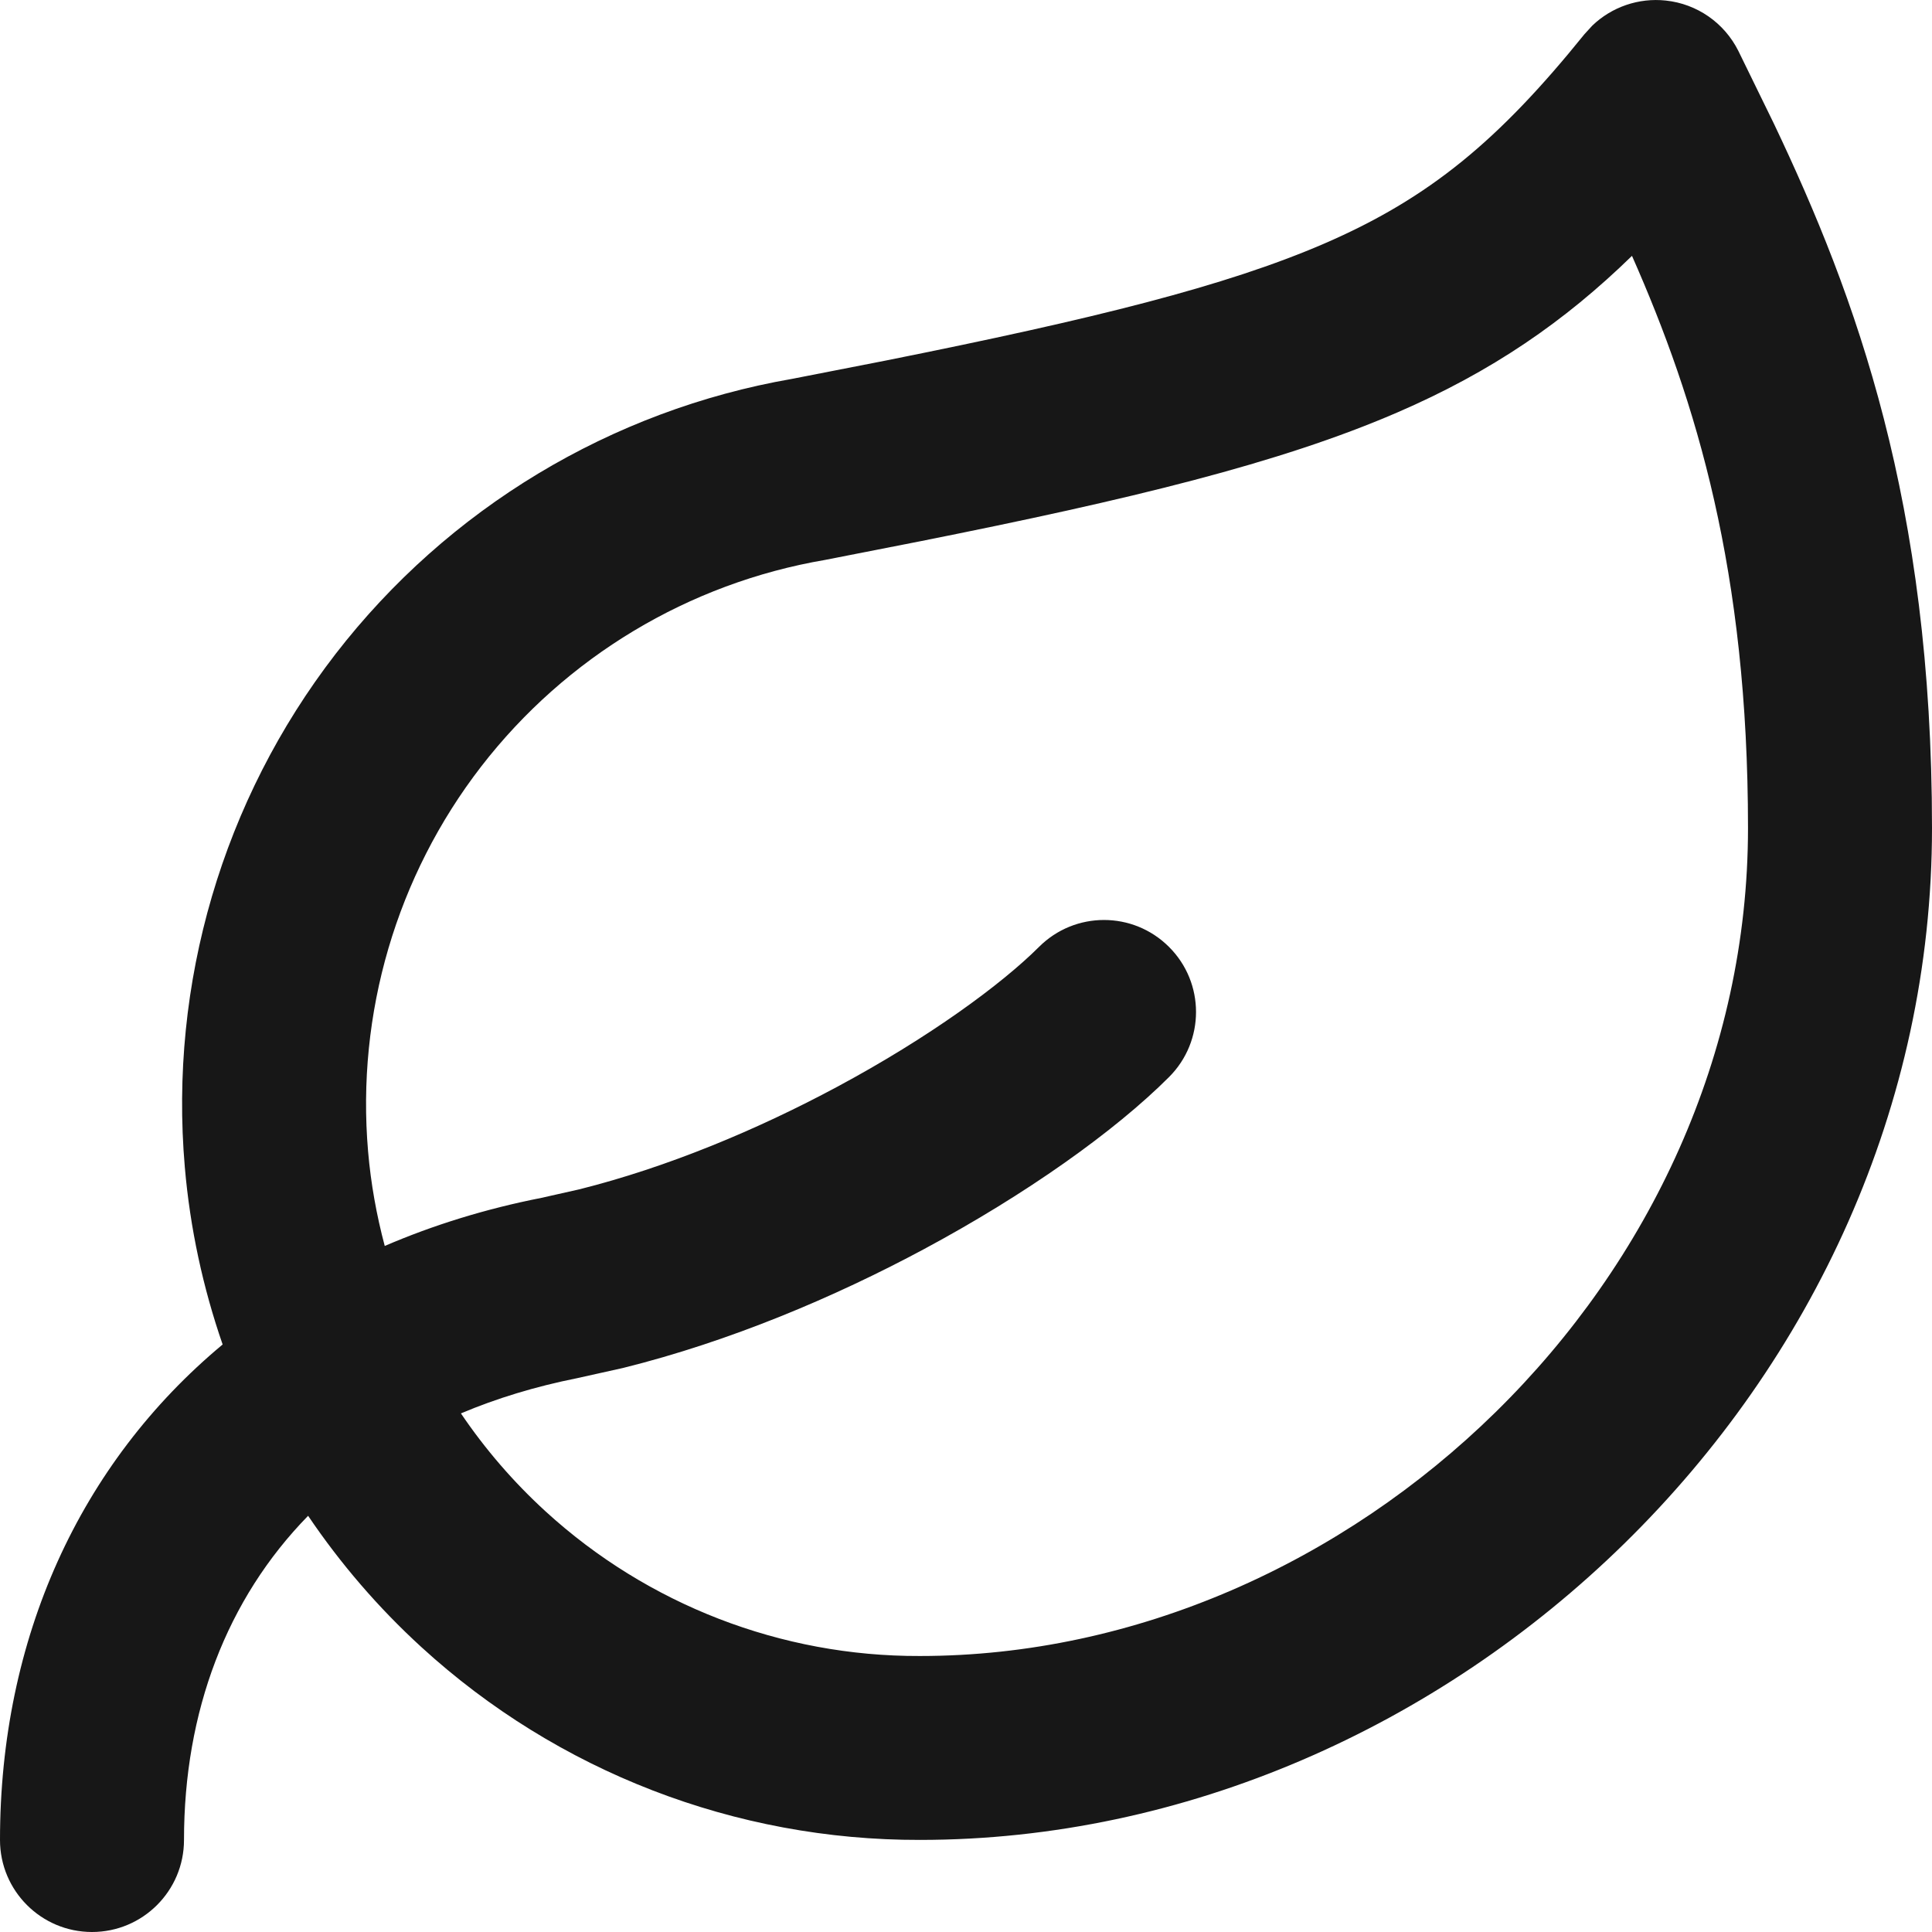 <?xml version="1.0" encoding="UTF-8"?>
<svg xmlns="http://www.w3.org/2000/svg" width="21" height="21" viewBox="0 0 21 21" fill="none">
  <path d="M19 9C19 6.209 18.441 4.37 17.739 2.781C17.004 3.497 16.215 4.04 15.184 4.485C13.911 5.035 12.29 5.427 10.009 5.882L8.989 6.082C8.982 6.083 8.976 6.085 8.969 6.086C7.485 6.339 6.151 7.141 5.23 8.332C4.31 9.523 3.872 11.016 4.001 12.516C4.031 12.865 4.093 13.209 4.182 13.543C4.707 13.317 5.276 13.14 5.886 13.02L6.295 12.928C7.254 12.688 8.232 12.279 9.1 11.813C10.099 11.277 10.884 10.701 11.293 10.293C11.684 9.902 12.316 9.902 12.707 10.293C13.098 10.683 13.098 11.316 12.707 11.707C12.116 12.298 11.151 12.983 10.046 13.576C9.072 14.099 7.935 14.58 6.773 14.869L6.274 14.98C5.818 15.071 5.396 15.2 5.01 15.363C5.272 15.75 5.58 16.108 5.93 16.428C7.04 17.443 8.492 18.005 9.997 18H10C14.686 18 19 13.93 19 9ZM21 9C21 15.069 15.755 19.998 10.002 19.999L10.003 20L10.001 19.999L10 20V19.999C7.994 20.004 6.06 19.257 4.58 17.903C4.111 17.474 3.699 16.994 3.349 16.476C2.463 17.382 2 18.605 2 20C2 20.552 1.552 21 1 21C0.448 21 0 20.552 0 20C0 17.813 0.864 15.909 2.42 14.614C2.206 13.996 2.066 13.35 2.009 12.688C1.836 10.689 2.421 8.697 3.647 7.109C4.87 5.527 6.641 4.46 8.61 4.118L9.633 3.918C11.896 3.465 13.323 3.11 14.391 2.649C15.541 2.152 16.294 1.522 17.222 0.372L17.307 0.279C17.518 0.076 17.811 -0.026 18.107 0.006C18.446 0.042 18.742 0.248 18.895 0.553L19.281 1.343C20.178 3.229 21 5.464 21 9Z" fill="#171717"></path>
</svg>
